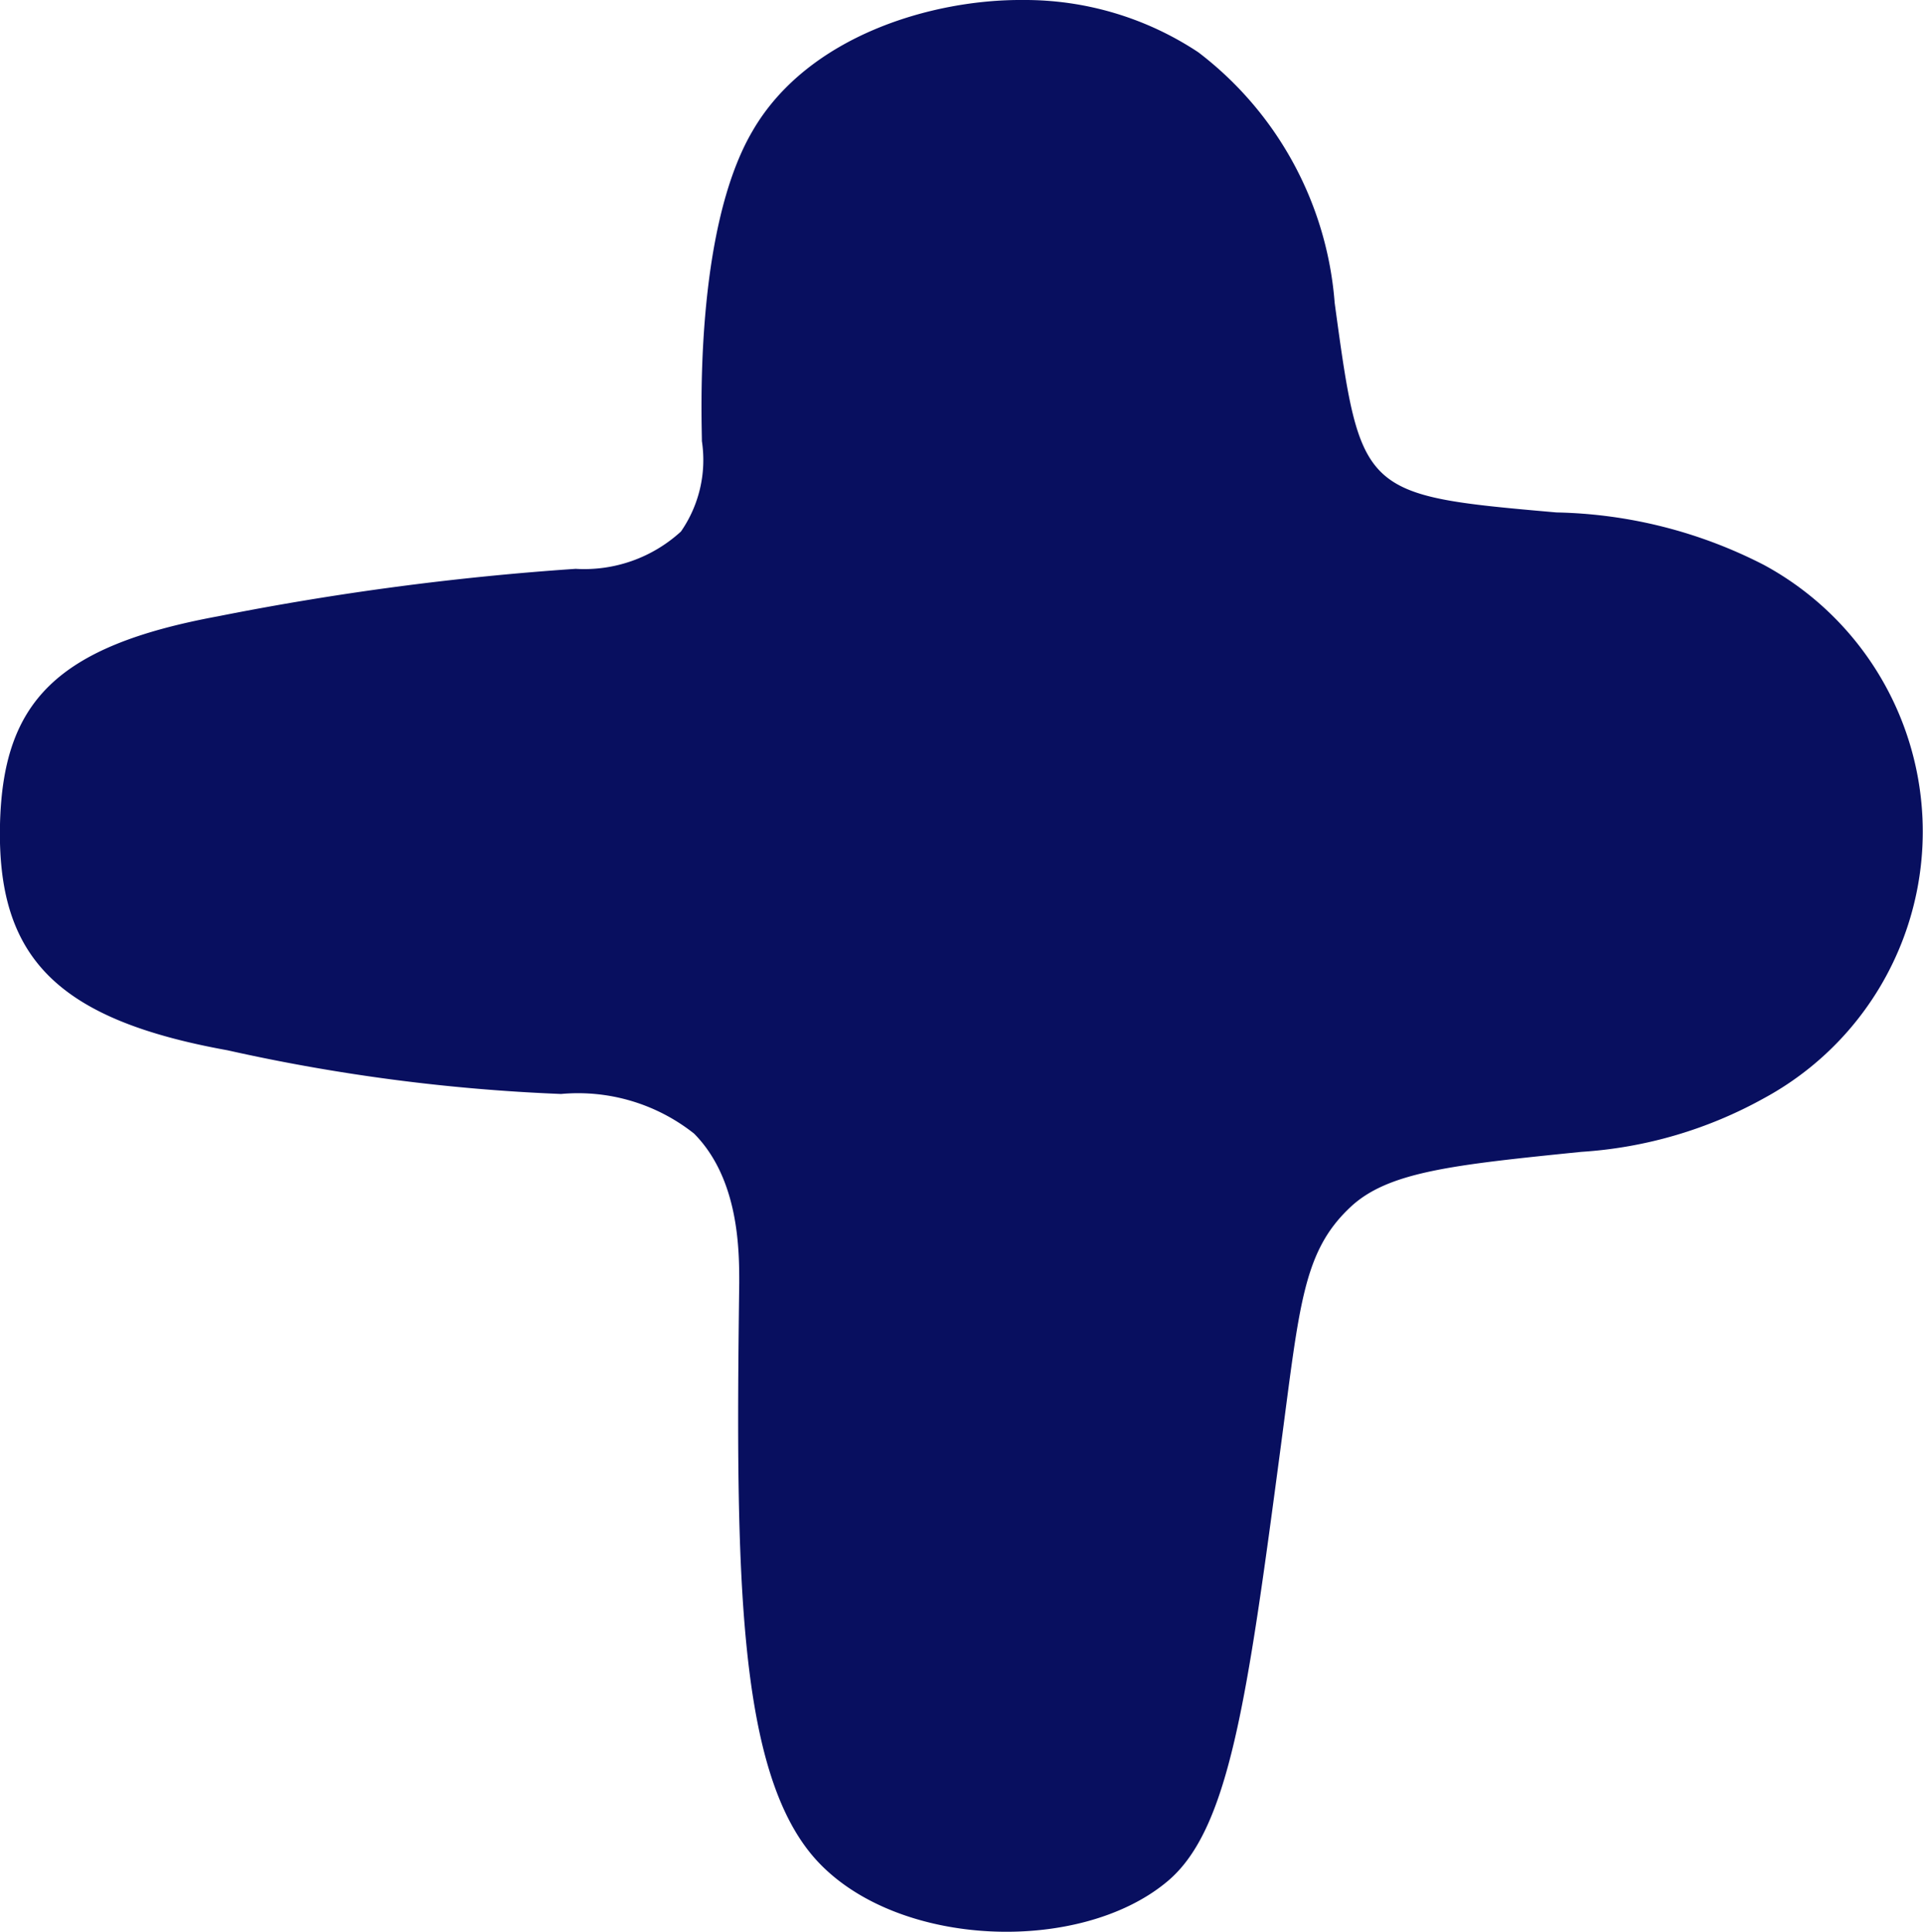 <svg xmlns="http://www.w3.org/2000/svg" viewBox="118.21 112.19 51.48 51.72"><defs><style>.cls-1{fill:#080f5f;}</style></defs><path id="Path_2796" data-name="Path 2796" class="cls-1" d="M145.6,112.19a8.4,8.4,0,0,1,4.69,1.4,9.33,9.33,0,0,1,3.65,6.71c.7,5.13.7,5.15,5.94,5.61a12.66,12.66,0,0,1,5.56,1.41,8.12,8.12,0,0,1,0,14.27,11.59,11.59,0,0,1-4.9,1.44c-3.44.35-5.18.53-6.19,1.49-1.26,1.19-1.35,2.62-1.85,6.38-.91,6.86-1.39,10.31-3.06,11.68-2.33,1.93-7.16,1.77-9.33-.54s-2.21-7.71-2.11-15.5c0-.86,0-2.78-1.21-4a5,5,0,0,0-3.56-1.06,49.88,49.88,0,0,1-8.93-1.17c-4.59-.83-6.17-2.5-6.09-6.05.08-3.28,1.51-4.77,5.84-5.57a75.29,75.29,0,0,1,9.57-1.27,3.83,3.83,0,0,0,2.82-1A3.36,3.36,0,0,0,137,124c0-.54-.22-5.63,1.36-8.31C139.84,113.14,143.18,112.17,145.6,112.19Z"/></svg>
